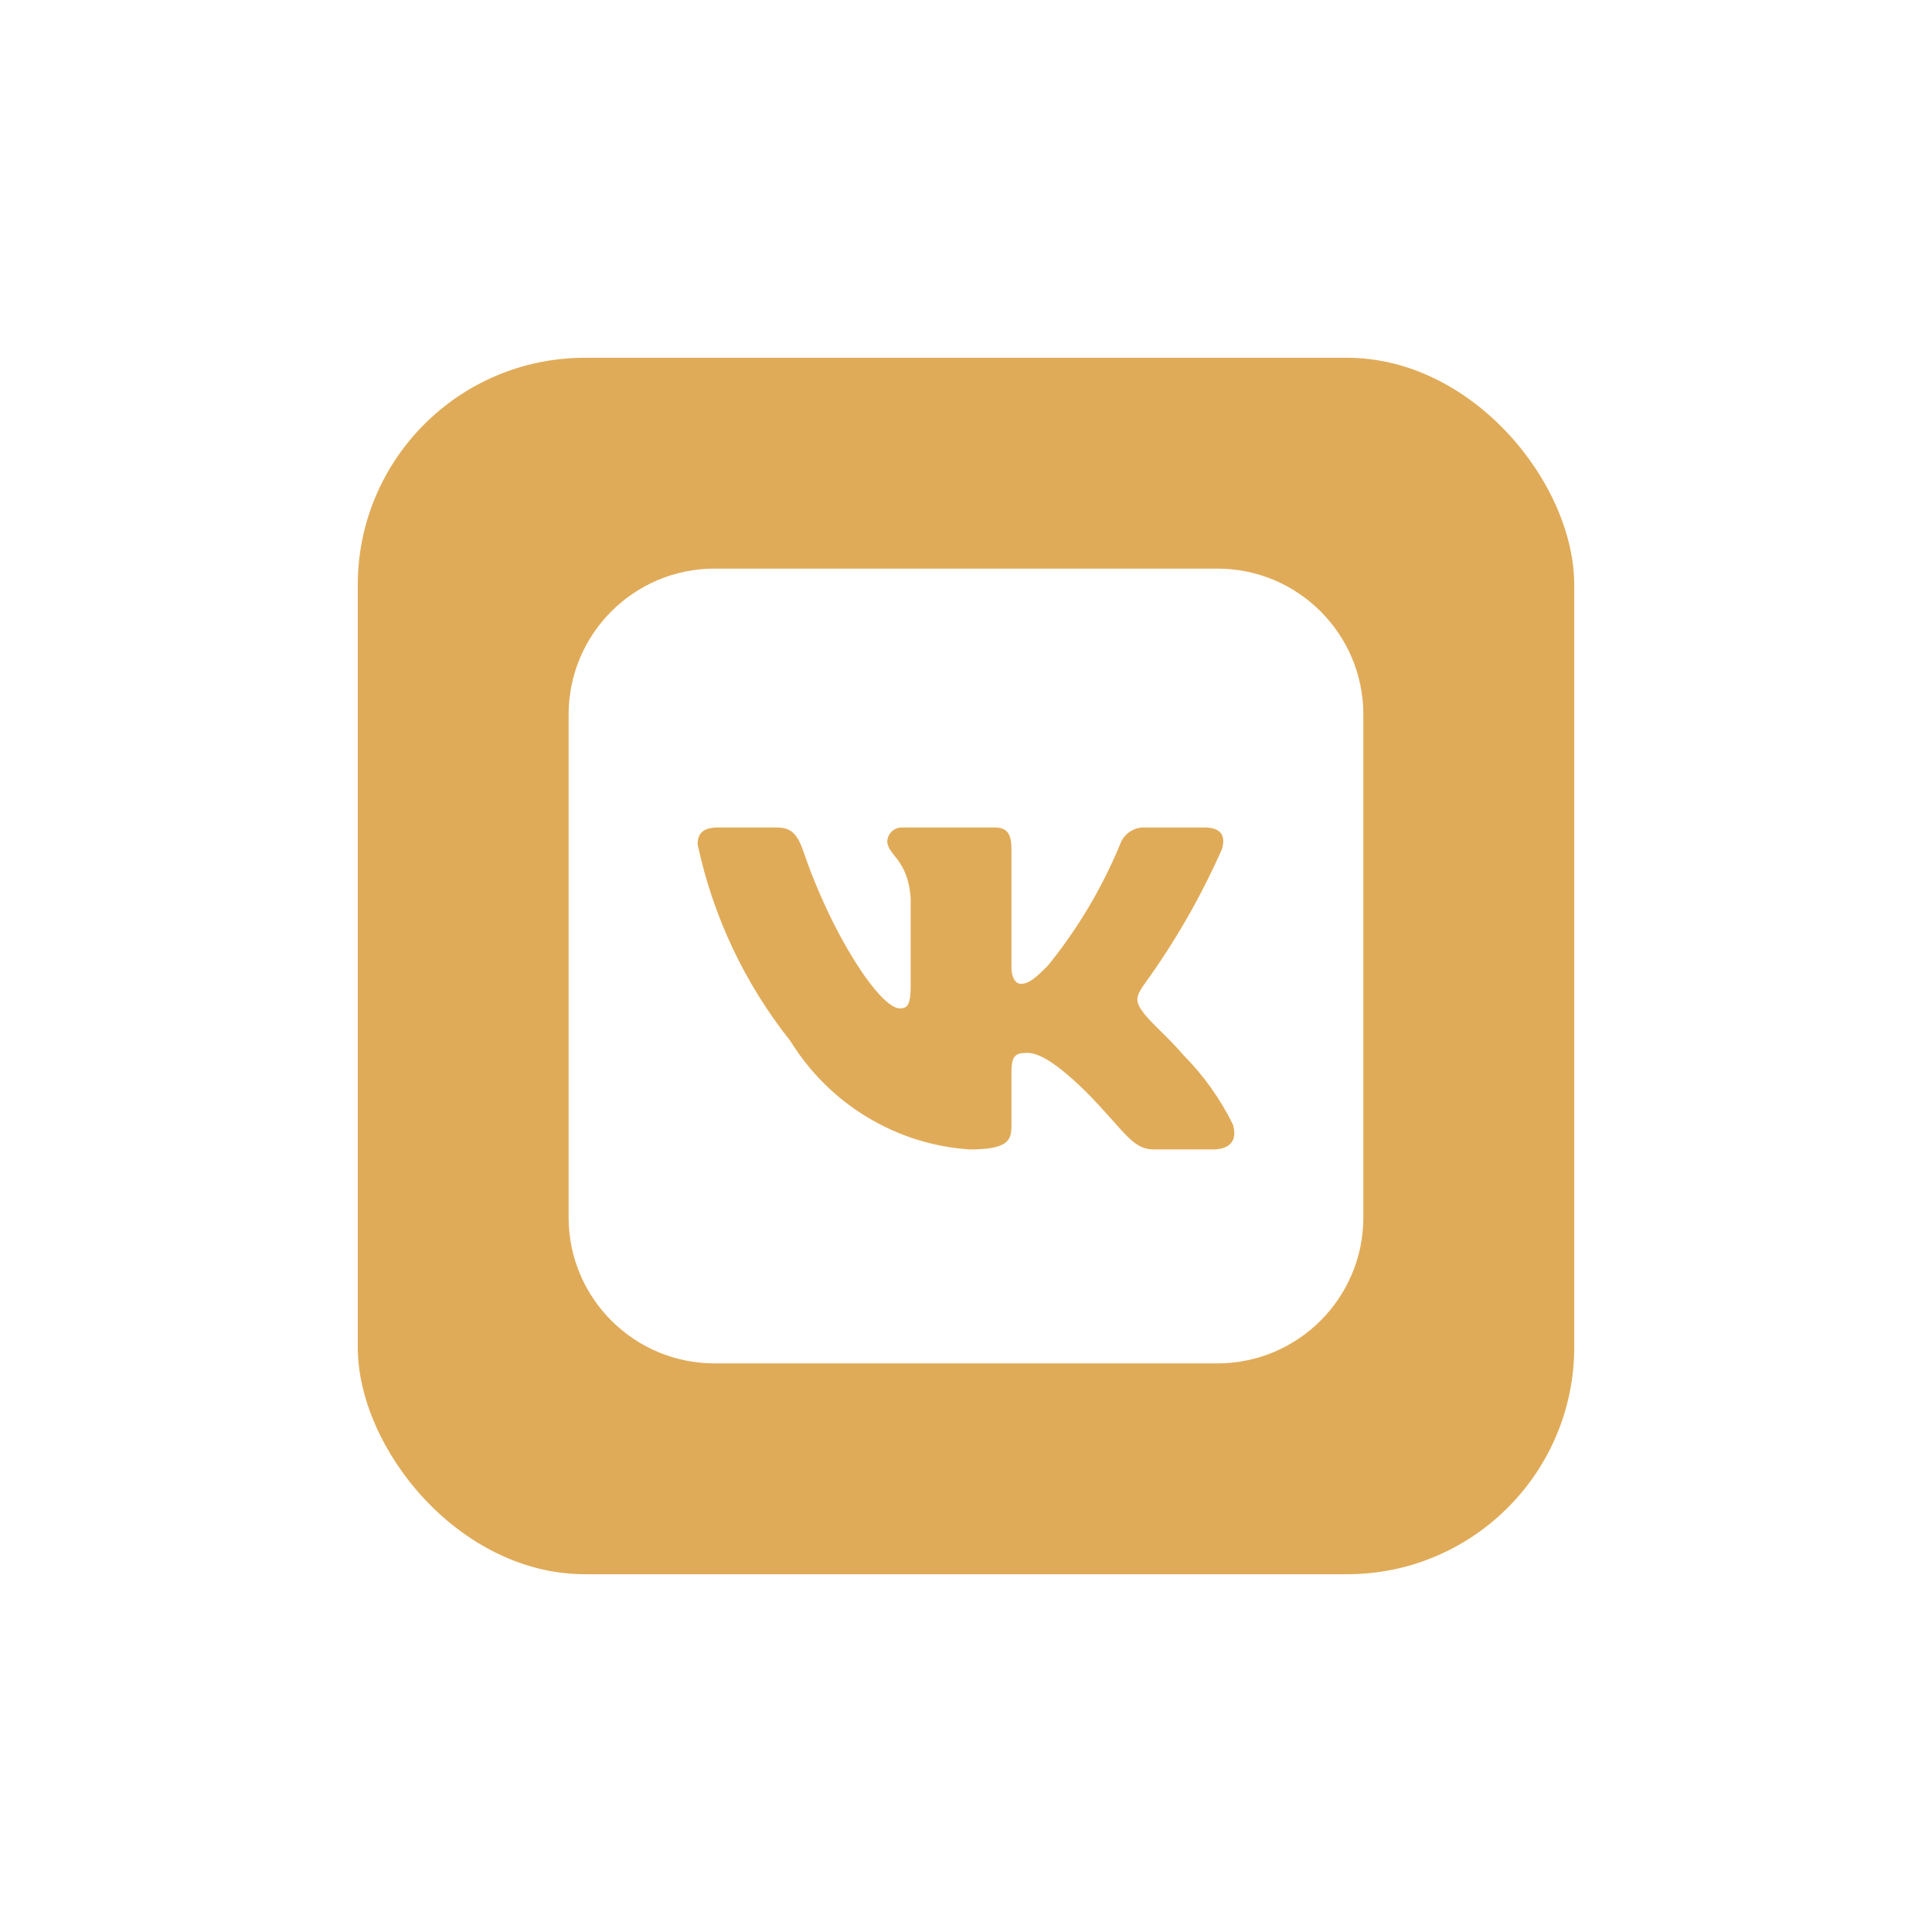 <?xml version="1.0" encoding="UTF-8"?> <svg xmlns="http://www.w3.org/2000/svg" width="54" height="54" viewBox="0 0 54 54" fill="none"><g filter="url(#filter0_d_60_24)"><rect x="10" y="10" width="34" height="34" rx="6.347" fill="#E0AB58"></rect></g><path d="M19.973 15.893C17.719 15.893 15.893 17.72 15.893 19.973V34.027C15.893 36.28 17.72 38.107 19.973 38.107H34.026C36.279 38.107 38.106 36.28 38.106 34.027V19.973C38.106 17.72 36.279 15.893 34.026 15.893H19.973ZM27.8 23.128C28.152 23.128 28.27 23.306 28.27 23.732V27.025C28.27 27.38 28.421 27.498 28.527 27.498C28.739 27.497 28.901 27.38 29.289 26.989C30.12 25.965 30.8 24.824 31.306 23.602C31.357 23.455 31.455 23.329 31.584 23.244C31.713 23.158 31.867 23.118 32.02 23.129H33.662C34.154 23.129 34.259 23.378 34.154 23.733C33.557 25.084 32.818 26.365 31.95 27.557C31.773 27.83 31.703 27.972 31.95 28.291C32.113 28.54 32.689 29.026 33.075 29.488C33.638 30.055 34.106 30.71 34.459 31.428C34.6 31.89 34.365 32.127 33.897 32.127H32.254C31.633 32.126 31.446 31.618 30.333 30.494C29.36 29.547 28.948 29.428 28.702 29.428C28.362 29.428 28.27 29.523 28.27 29.997V31.488C28.27 31.891 28.139 32.127 27.096 32.127C26.083 32.059 25.102 31.748 24.231 31.221C23.361 30.694 22.628 29.966 22.091 29.096C20.816 27.493 19.928 25.612 19.499 23.602C19.499 23.354 19.593 23.128 20.062 23.128H21.703C22.125 23.128 22.277 23.318 22.442 23.756C23.239 26.124 24.598 28.184 25.15 28.185C25.362 28.185 25.454 28.09 25.454 27.557V25.118C25.384 24.005 24.8 23.911 24.8 23.508C24.807 23.402 24.855 23.303 24.934 23.232C25.012 23.161 25.115 23.124 25.221 23.128H27.8Z" fill="white"></path><defs><filter id="filter0_d_60_24" x="0.797" y="0.797" width="52.405" height="52.405" filterUnits="userSpaceOnUse" color-interpolation-filters="sRGB"><feFlood flood-opacity="0" result="BackgroundImageFix"></feFlood><feColorMatrix in="SourceAlpha" type="matrix" values="0 0 0 0 0 0 0 0 0 0 0 0 0 0 0 0 0 0 127 0" result="hardAlpha"></feColorMatrix><feOffset></feOffset><feGaussianBlur stdDeviation="4.601"></feGaussianBlur><feComposite in2="hardAlpha" operator="out"></feComposite><feColorMatrix type="matrix" values="0 0 0 0 0 0 0 0 0 0 0 0 0 0 0 0 0 0 0.11 0"></feColorMatrix><feBlend mode="normal" in2="BackgroundImageFix" result="effect1_dropShadow_60_24"></feBlend><feBlend mode="normal" in="SourceGraphic" in2="effect1_dropShadow_60_24" result="shape"></feBlend></filter></defs></svg> 